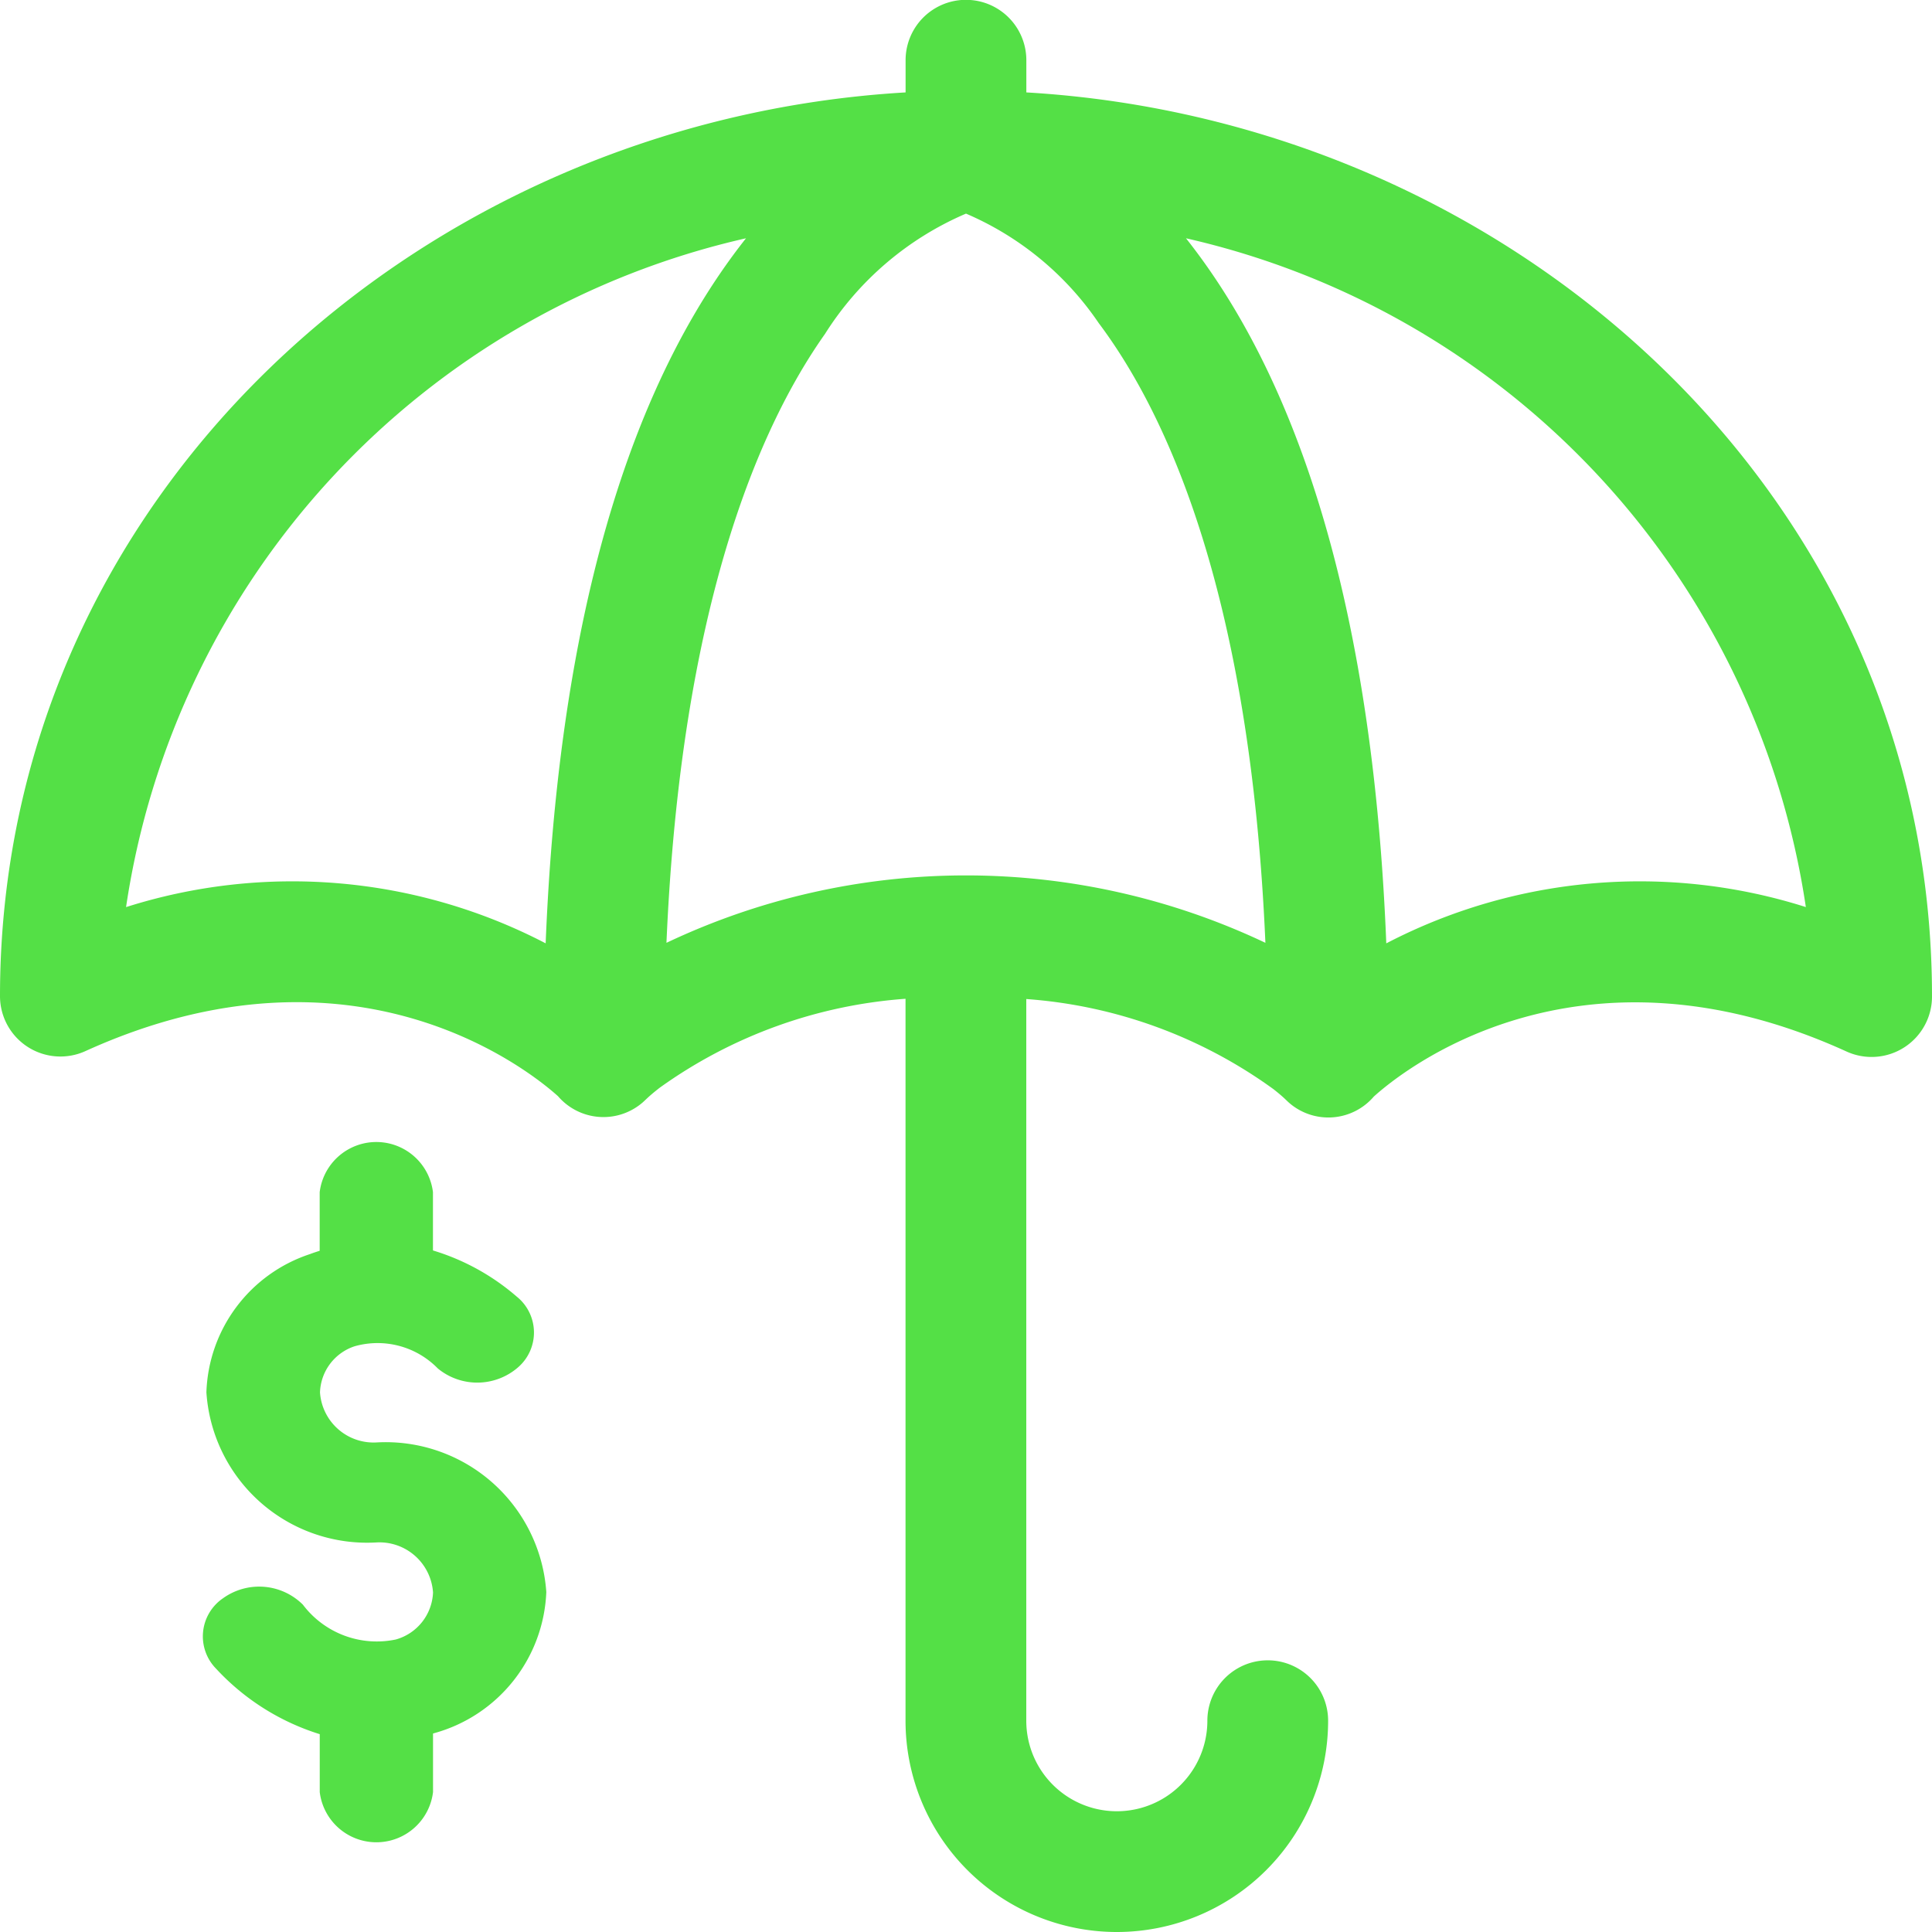 <svg xmlns="http://www.w3.org/2000/svg" id="ico-protecao" width="30" height="30" viewBox="0 0 30 30"><g id="umbrella"><path id="Caminho_36149" data-name="Caminho 36149" d="M15.937,1.435v-.5a.937.937,0,0,0-1.875,0v.5C6.5,1.877,0,7.713,0,15.469a.938.938,0,0,0,1.325.853c4.212-1.914,6.946.346,7.34.7a.93.93,0,0,0,1.29.117c.076-.061.088-.092.289-.249a7.471,7.471,0,0,1,3.817-1.381V26.719a3.281,3.281,0,1,0,6.562,0,.937.937,0,1,0-1.875,0,1.406,1.406,0,1,1-2.812,0V15.513a7.447,7.447,0,0,1,3.839,1.4c.181.143.187.165.257.224a.929.929,0,0,0,1.3-.109c.406-.368,3.138-2.616,7.341-.7A.938.938,0,0,0,30,15.469C30,7.712,23.5,1.877,15.937,1.435Zm-5.588,13.2c.225-5.2,1.432-7.993,2.461-9.449A4.837,4.837,0,0,1,15,3.317a4.75,4.75,0,0,1,2.061,1.7c1.084,1.445,2.356,4.264,2.588,9.623a10.852,10.852,0,0,0-9.3,0Zm-8.391-.553A12.538,12.538,0,0,1,11.584,3.7C9.3,6.585,8.621,10.973,8.473,14.648A8.524,8.524,0,0,0,1.959,14.085Zm19.568.563C21.379,10.971,20.7,6.585,18.416,3.7a12.538,12.538,0,0,1,9.625,10.385A8.524,8.524,0,0,0,21.527,14.648Z" transform="translate(0 0)" fill="#54e046"></path></g><g id="Grupo_54328" data-name="Grupo 54328" transform="translate(3.155 17.736)"><g id="Grupo_54327" data-name="Grupo 54327" transform="translate(0 0)"><path id="Caminho_36150" data-name="Caminho 36150" d="M212.736,231.662a.834.834,0,0,1-.88-.777.781.781,0,0,1,.537-.716,1.307,1.307,0,0,1,1.293.345.964.964,0,0,0,1.244-.017.715.715,0,0,0-.02-1.1,3.551,3.551,0,0,0-1.3-.716v-.905a.886.886,0,0,0-1.759,0v.91c-.05.016-.1.032-.149.051a2.341,2.341,0,0,0-1.61,2.147,2.5,2.5,0,0,0,2.639,2.331.834.834,0,0,1,.88.777.791.791,0,0,1-.578.73,1.438,1.438,0,0,1-1.443-.541.962.962,0,0,0-1.239-.1.716.716,0,0,0-.108,1.095,3.684,3.684,0,0,0,1.609,1.016v.9a.886.886,0,0,0,1.759,0v-.91l.024-.007a2.372,2.372,0,0,0,1.735-2.19A2.5,2.5,0,0,0,212.736,231.662Z" transform="translate(-210.042 -227)" fill="#54e046"></path></g></g></svg>